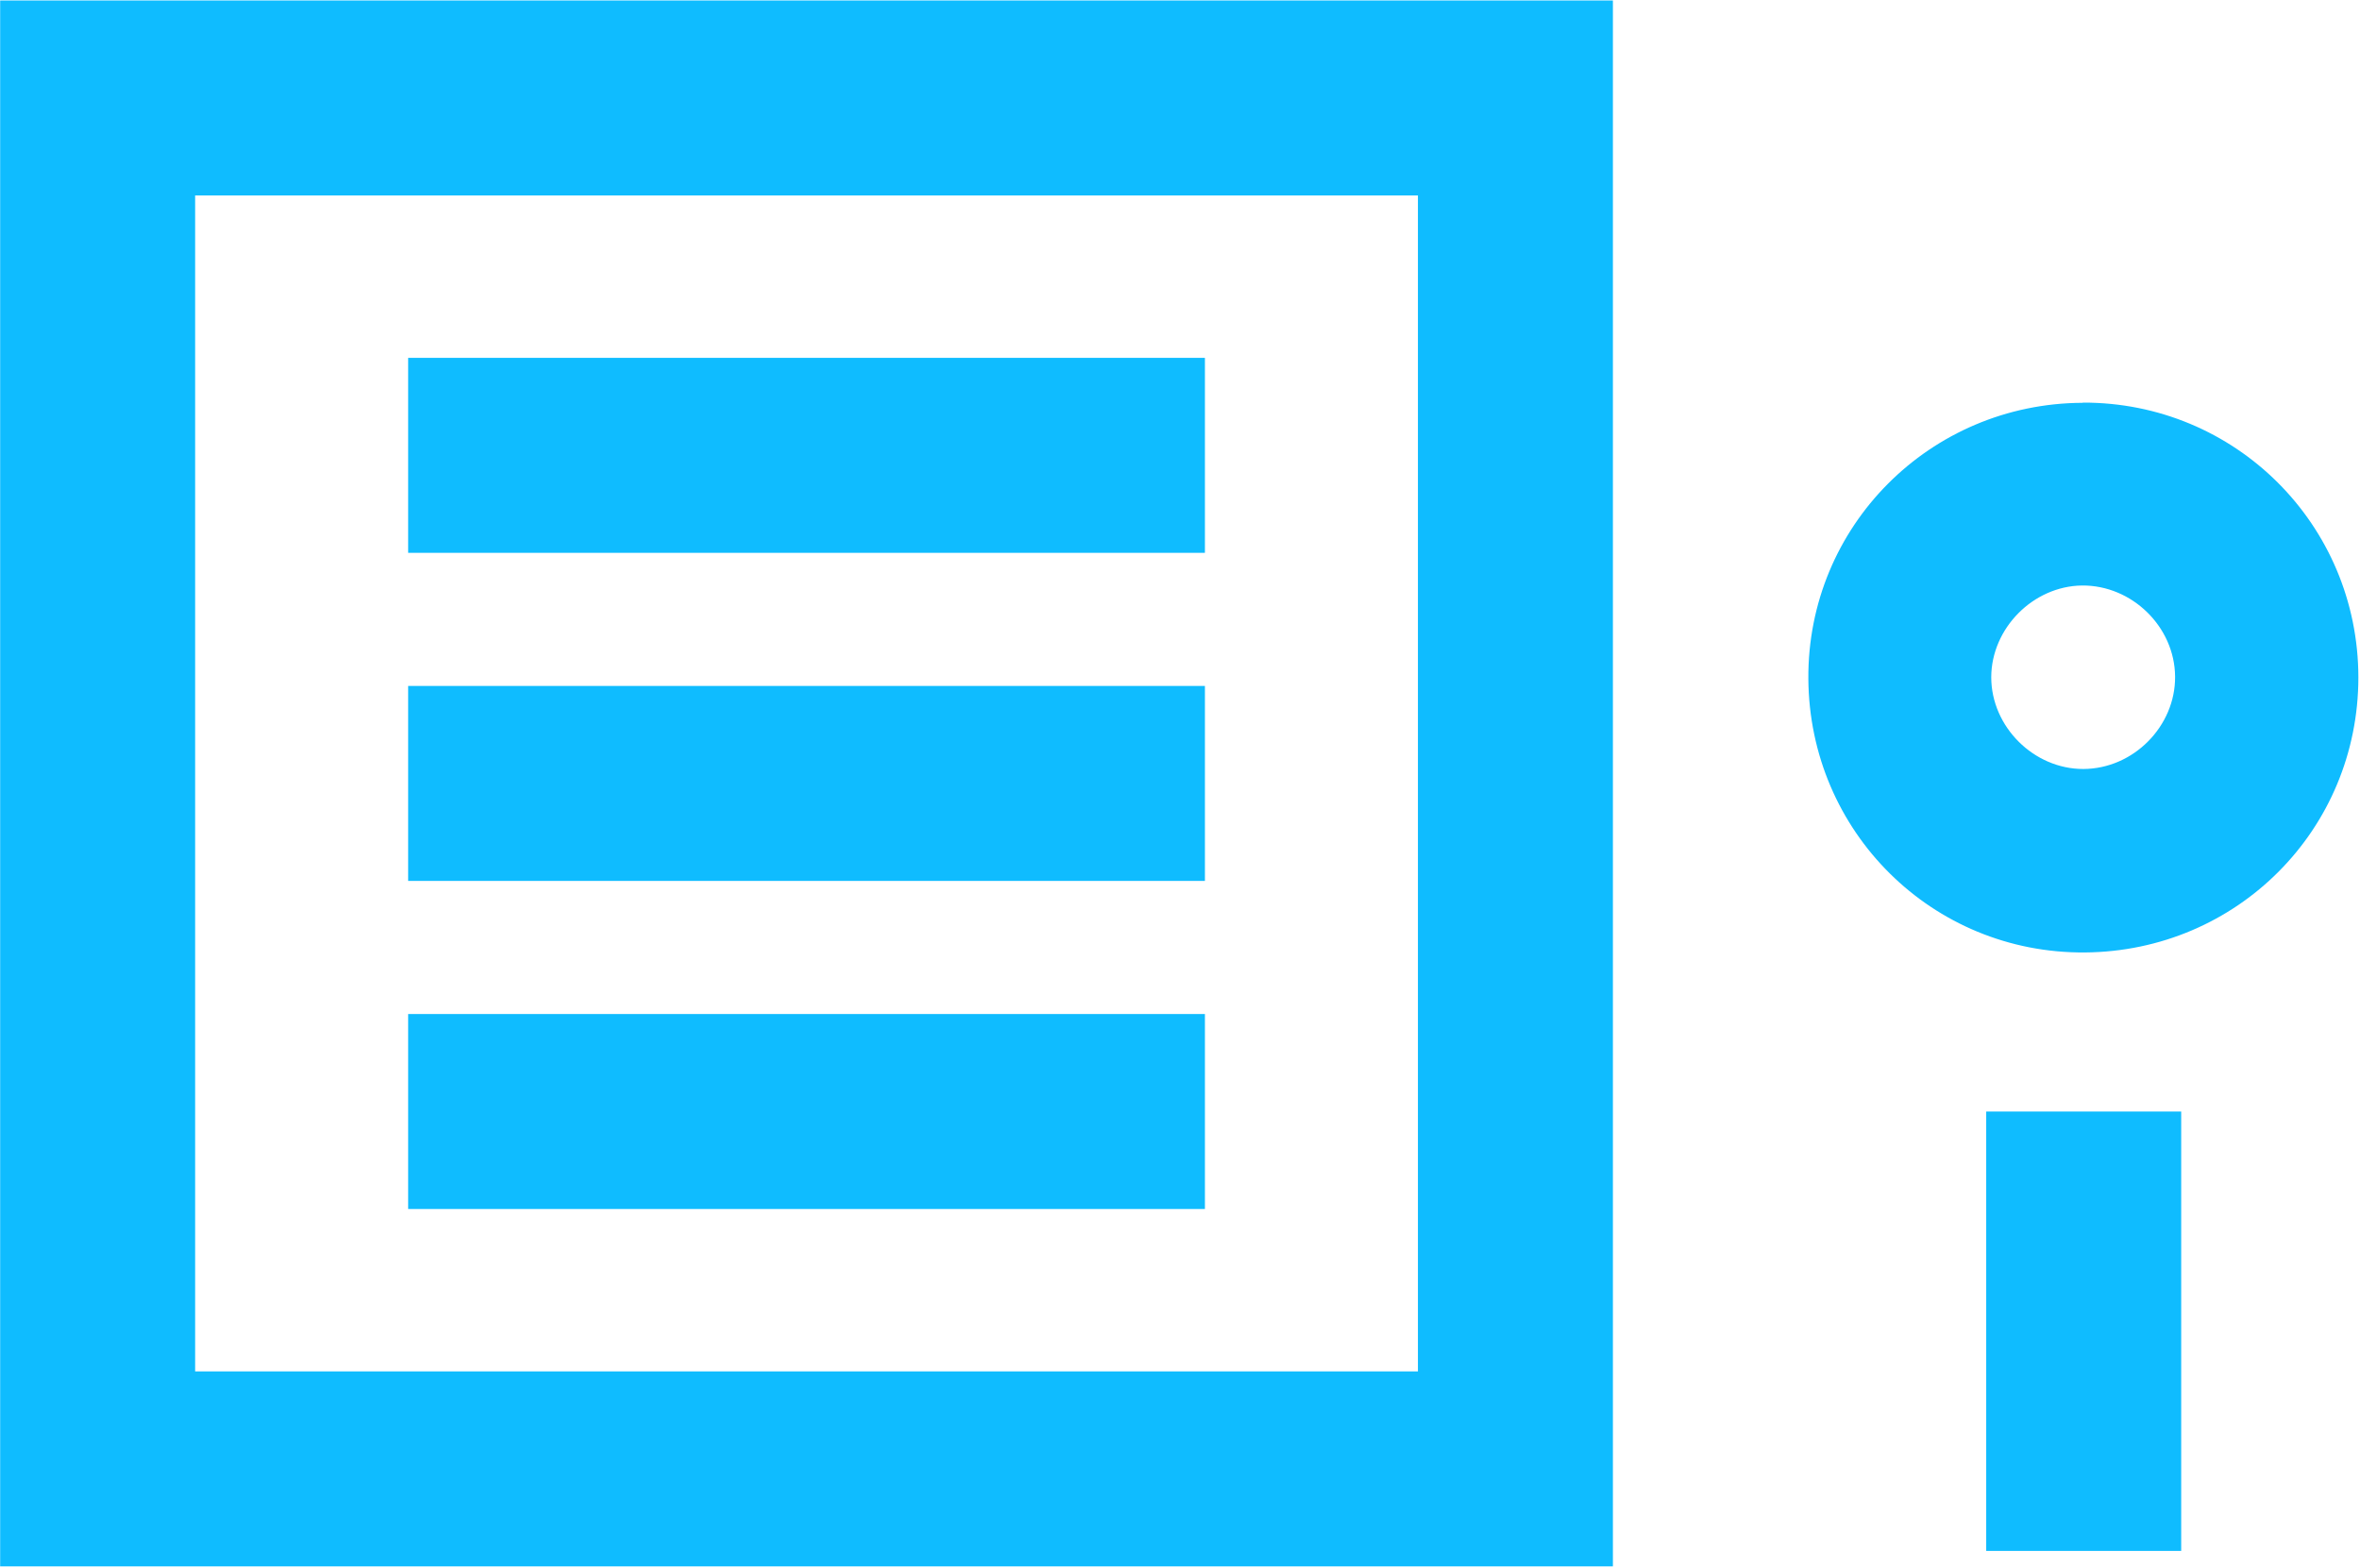 <?xml version="1.0" encoding="UTF-8"?>
<svg xmlns="http://www.w3.org/2000/svg" width="1418" height="942" viewBox="0 0 1418 942" fill="none">
  <path fill-rule="evenodd" clip-rule="evenodd" d="M1193.41 931.85L1193.41 667.842L1310.56 667.842L1310.56 931.85L1193.41 931.85Z" fill="#0FBCFF"></path>
  <path d="M1251.37 241.911C1342.98 241.56 1416.91 315.13 1417.02 406.976C1417.02 498.352 1344.27 571.571 1252.66 572.274C1161.05 572.976 1087.13 499.758 1086.54 407.796C1085.96 316.302 1159.53 242.38 1251.37 242.029V241.911ZM1306.9 406.507C1306.67 376.633 1281.01 351.564 1251.02 351.798C1221.62 352.149 1196.55 377.454 1196.43 406.858C1196.43 436.731 1222.09 462.153 1251.84 462.036C1281.83 461.919 1307.14 436.38 1306.9 406.507Z" fill="#0FBCFF"></path>
  <path fill-rule="evenodd" clip-rule="evenodd" d="M0.096 0.289H969.111V941.143H0.096V0.289ZM117.245 117.439V823.994H851.961V117.439H117.245Z" fill="#0FBCFF"></path>
  <path fill-rule="evenodd" clip-rule="evenodd" d="M723.97 332.164H245.236V215.015H723.97V332.164Z" fill="#0FBCFF"></path>
  <path fill-rule="evenodd" clip-rule="evenodd" d="M723.97 529.291H245.236V412.142H723.97V529.291Z" fill="#0FBCFF"></path>
  <path fill-rule="evenodd" clip-rule="evenodd" d="M723.97 726.416H245.236V609.267H723.97V726.416Z" fill="#0FBCFF"></path>
</svg>
